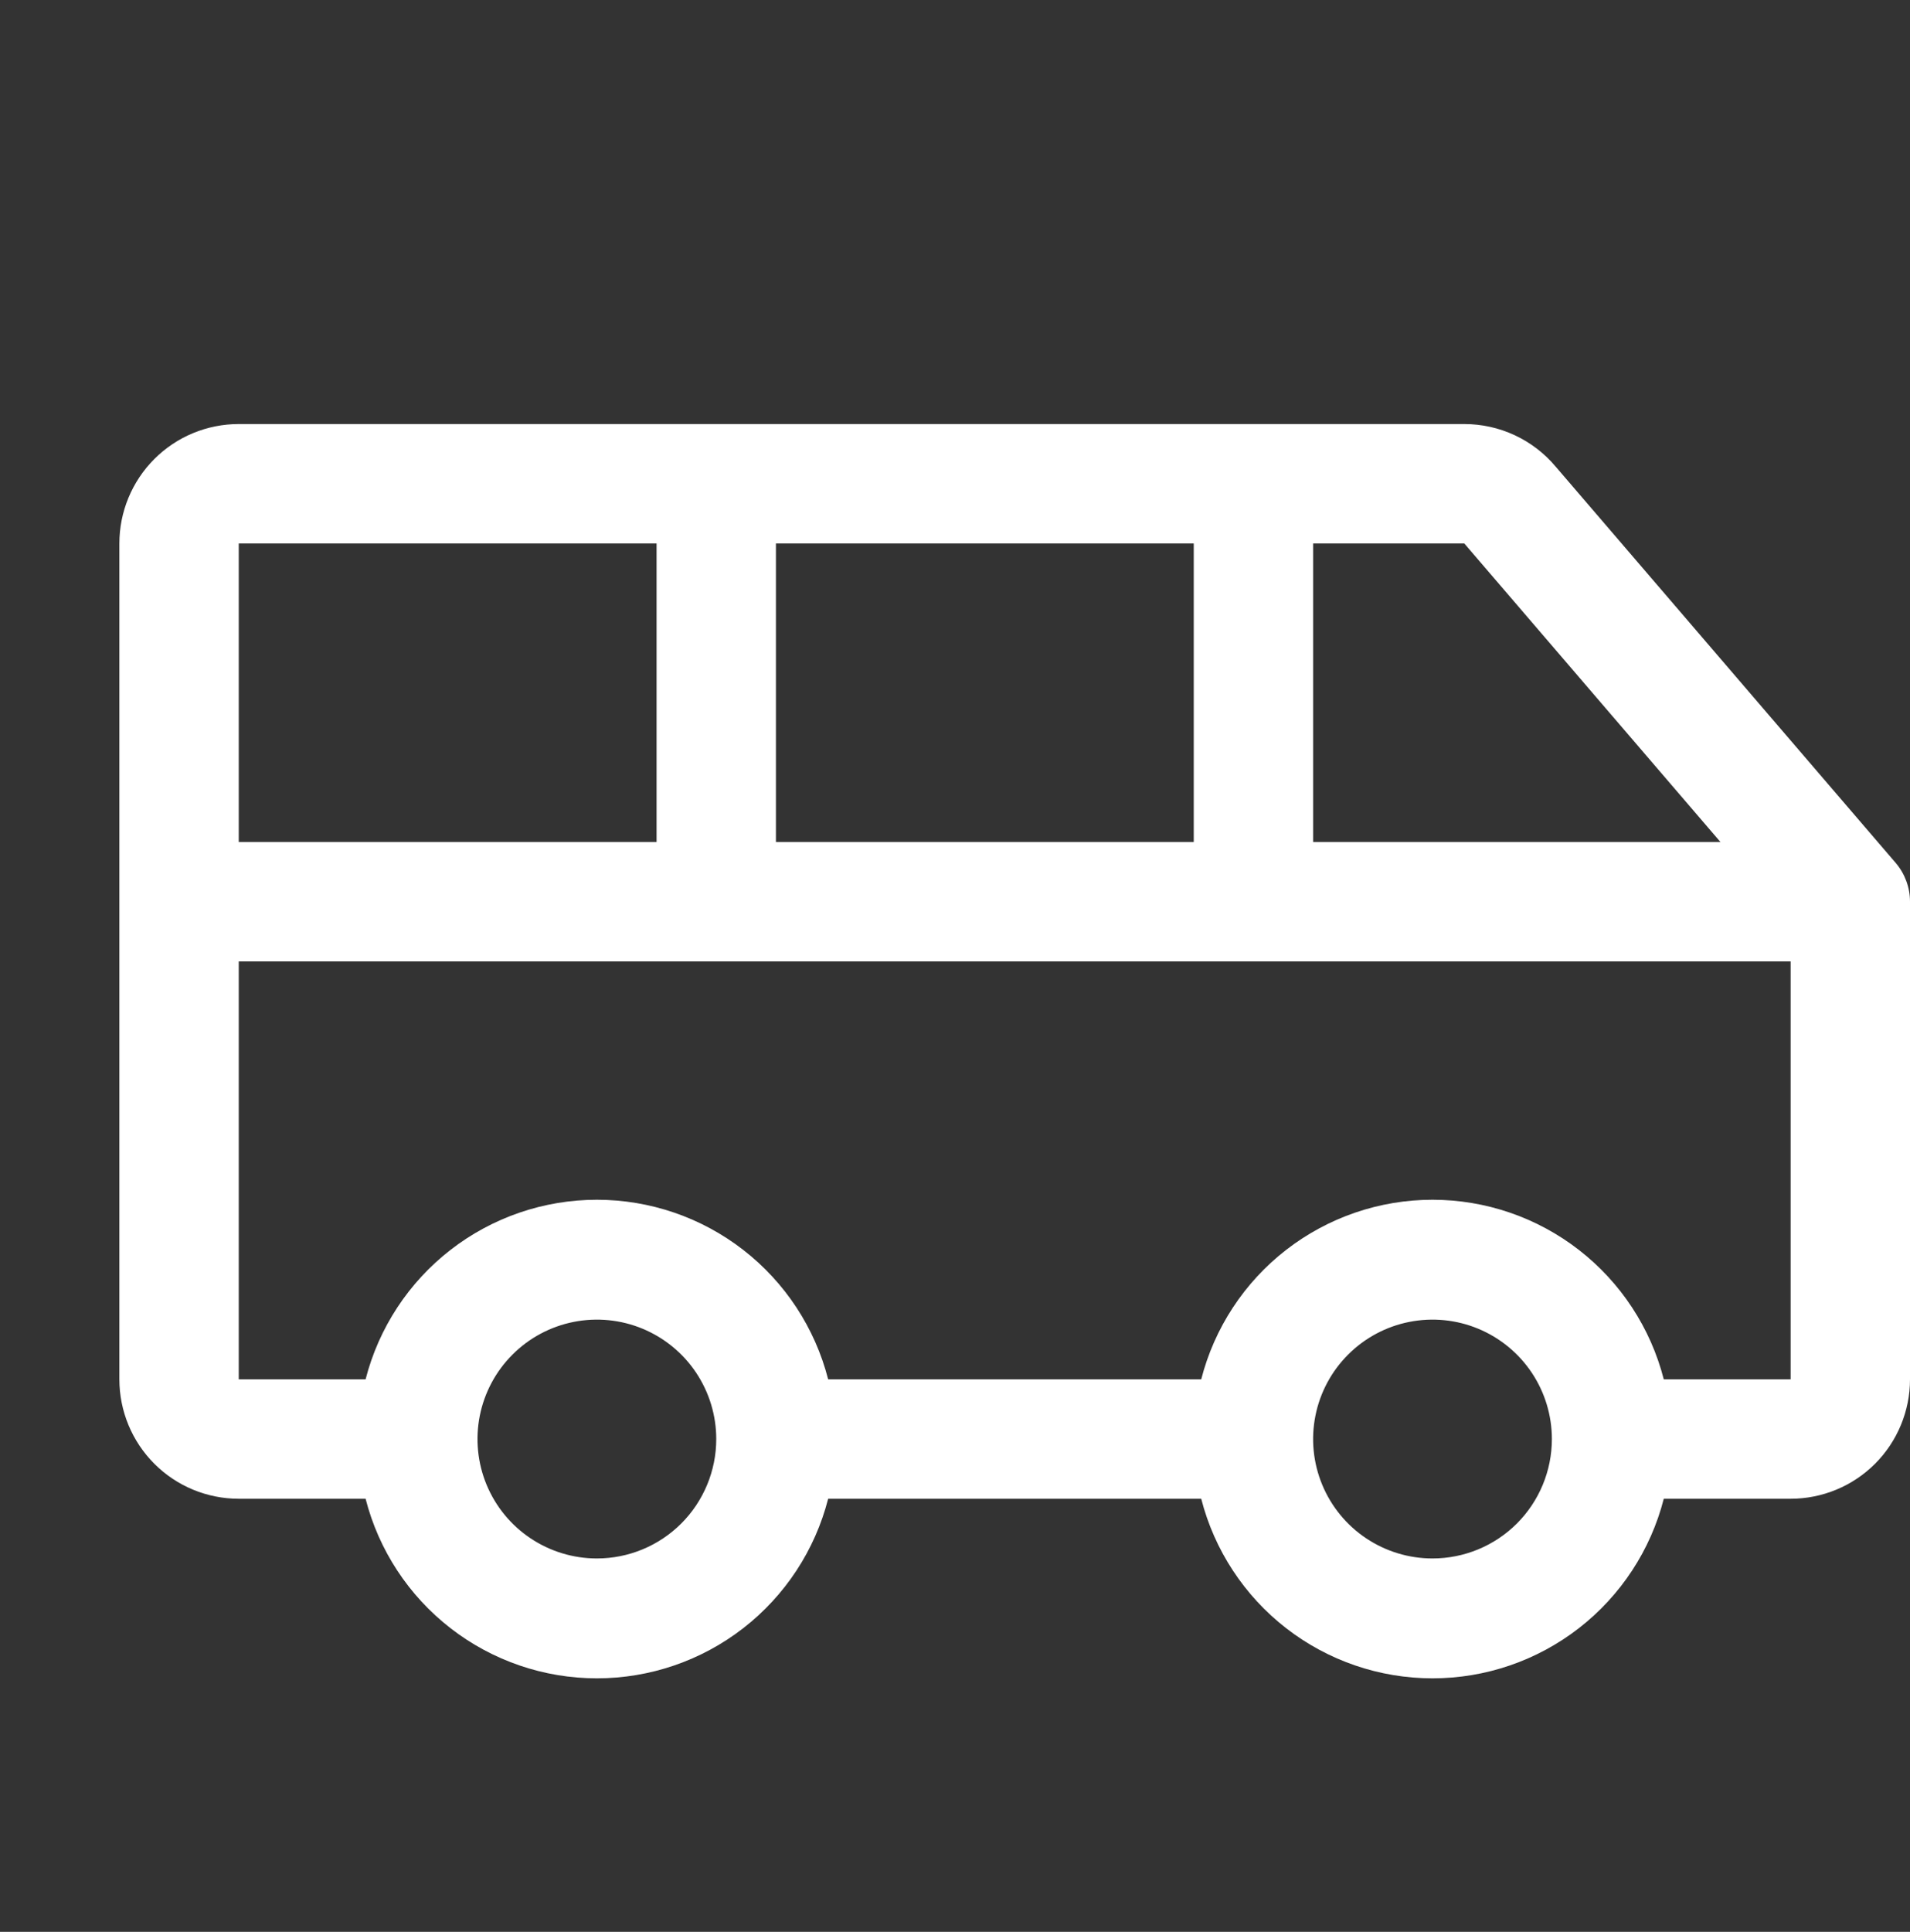 <?xml version="1.0" encoding="UTF-8"?>
<svg xmlns="http://www.w3.org/2000/svg" width="90" height="91" viewBox="0 0 90 91" fill="none">
  <rect x="0" y="0" width="90" height="91" fill="#333333" stroke="none"/>
  <path d="M89.322 40.643L73.311 21.989C72.783 21.358 72.123 20.851 71.378 20.503C70.633 20.155 69.82 19.975 68.998 19.975H11.25C9.758 19.975 8.327 20.567 7.273 21.622C6.218 22.677 5.625 24.108 5.625 25.6V64.975C5.625 66.466 6.218 67.897 7.273 68.952C8.327 70.007 9.758 70.6 11.25 70.6H17.227C17.846 73.019 19.253 75.164 21.227 76.696C23.2 78.228 25.627 79.059 28.125 79.059C30.623 79.059 33.05 78.228 35.023 76.696C36.996 75.164 38.404 73.019 39.023 70.6H56.602C57.221 73.019 58.629 75.164 60.602 76.696C62.575 78.228 65.002 79.059 67.5 79.059C69.998 79.059 72.425 78.228 74.398 76.696C76.371 75.164 77.779 73.019 78.398 70.6H84.375C85.867 70.6 87.298 70.007 88.353 68.952C89.407 67.897 90 66.466 90 64.975V42.475C90 41.803 89.759 41.153 89.322 40.643ZM81.067 39.662H61.875V25.6H68.998L81.067 39.662ZM36.562 39.662V25.6H56.25V39.662H36.562ZM30.938 25.6V39.662H11.25V25.6H30.938ZM28.125 73.412C27.012 73.412 25.925 73.082 25 72.464C24.075 71.846 23.354 70.968 22.928 69.94C22.502 68.912 22.391 67.781 22.608 66.69C22.825 65.599 23.361 64.596 24.148 63.81C24.934 63.023 25.936 62.487 27.028 62.27C28.119 62.053 29.25 62.164 30.278 62.59C31.305 63.016 32.184 63.737 32.802 64.662C33.42 65.587 33.75 66.675 33.75 67.787C33.75 69.279 33.157 70.71 32.102 71.765C31.048 72.82 29.617 73.412 28.125 73.412ZM67.5 73.412C66.388 73.412 65.3 73.082 64.375 72.464C63.45 71.846 62.729 70.968 62.303 69.94C61.877 68.912 61.766 67.781 61.983 66.69C62.2 65.599 62.736 64.596 63.523 63.81C64.309 63.023 65.311 62.487 66.403 62.27C67.494 62.053 68.625 62.164 69.653 62.59C70.68 63.016 71.559 63.737 72.177 64.662C72.795 65.587 73.125 66.675 73.125 67.787C73.125 69.279 72.532 70.71 71.478 71.765C70.423 72.82 68.992 73.412 67.5 73.412ZM78.398 64.975C77.779 62.555 76.371 60.41 74.398 58.878C72.425 57.346 69.998 56.515 67.5 56.515C65.002 56.515 62.575 57.346 60.602 58.878C58.629 60.41 57.221 62.555 56.602 64.975H39.023C38.404 62.555 36.996 60.41 35.023 58.878C33.05 57.346 30.623 56.515 28.125 56.515C25.627 56.515 23.2 57.346 21.227 58.878C19.253 60.41 17.846 62.555 17.227 64.975H11.25V45.287H84.375V64.975H78.398Z" fill="white"></path>
</svg>
